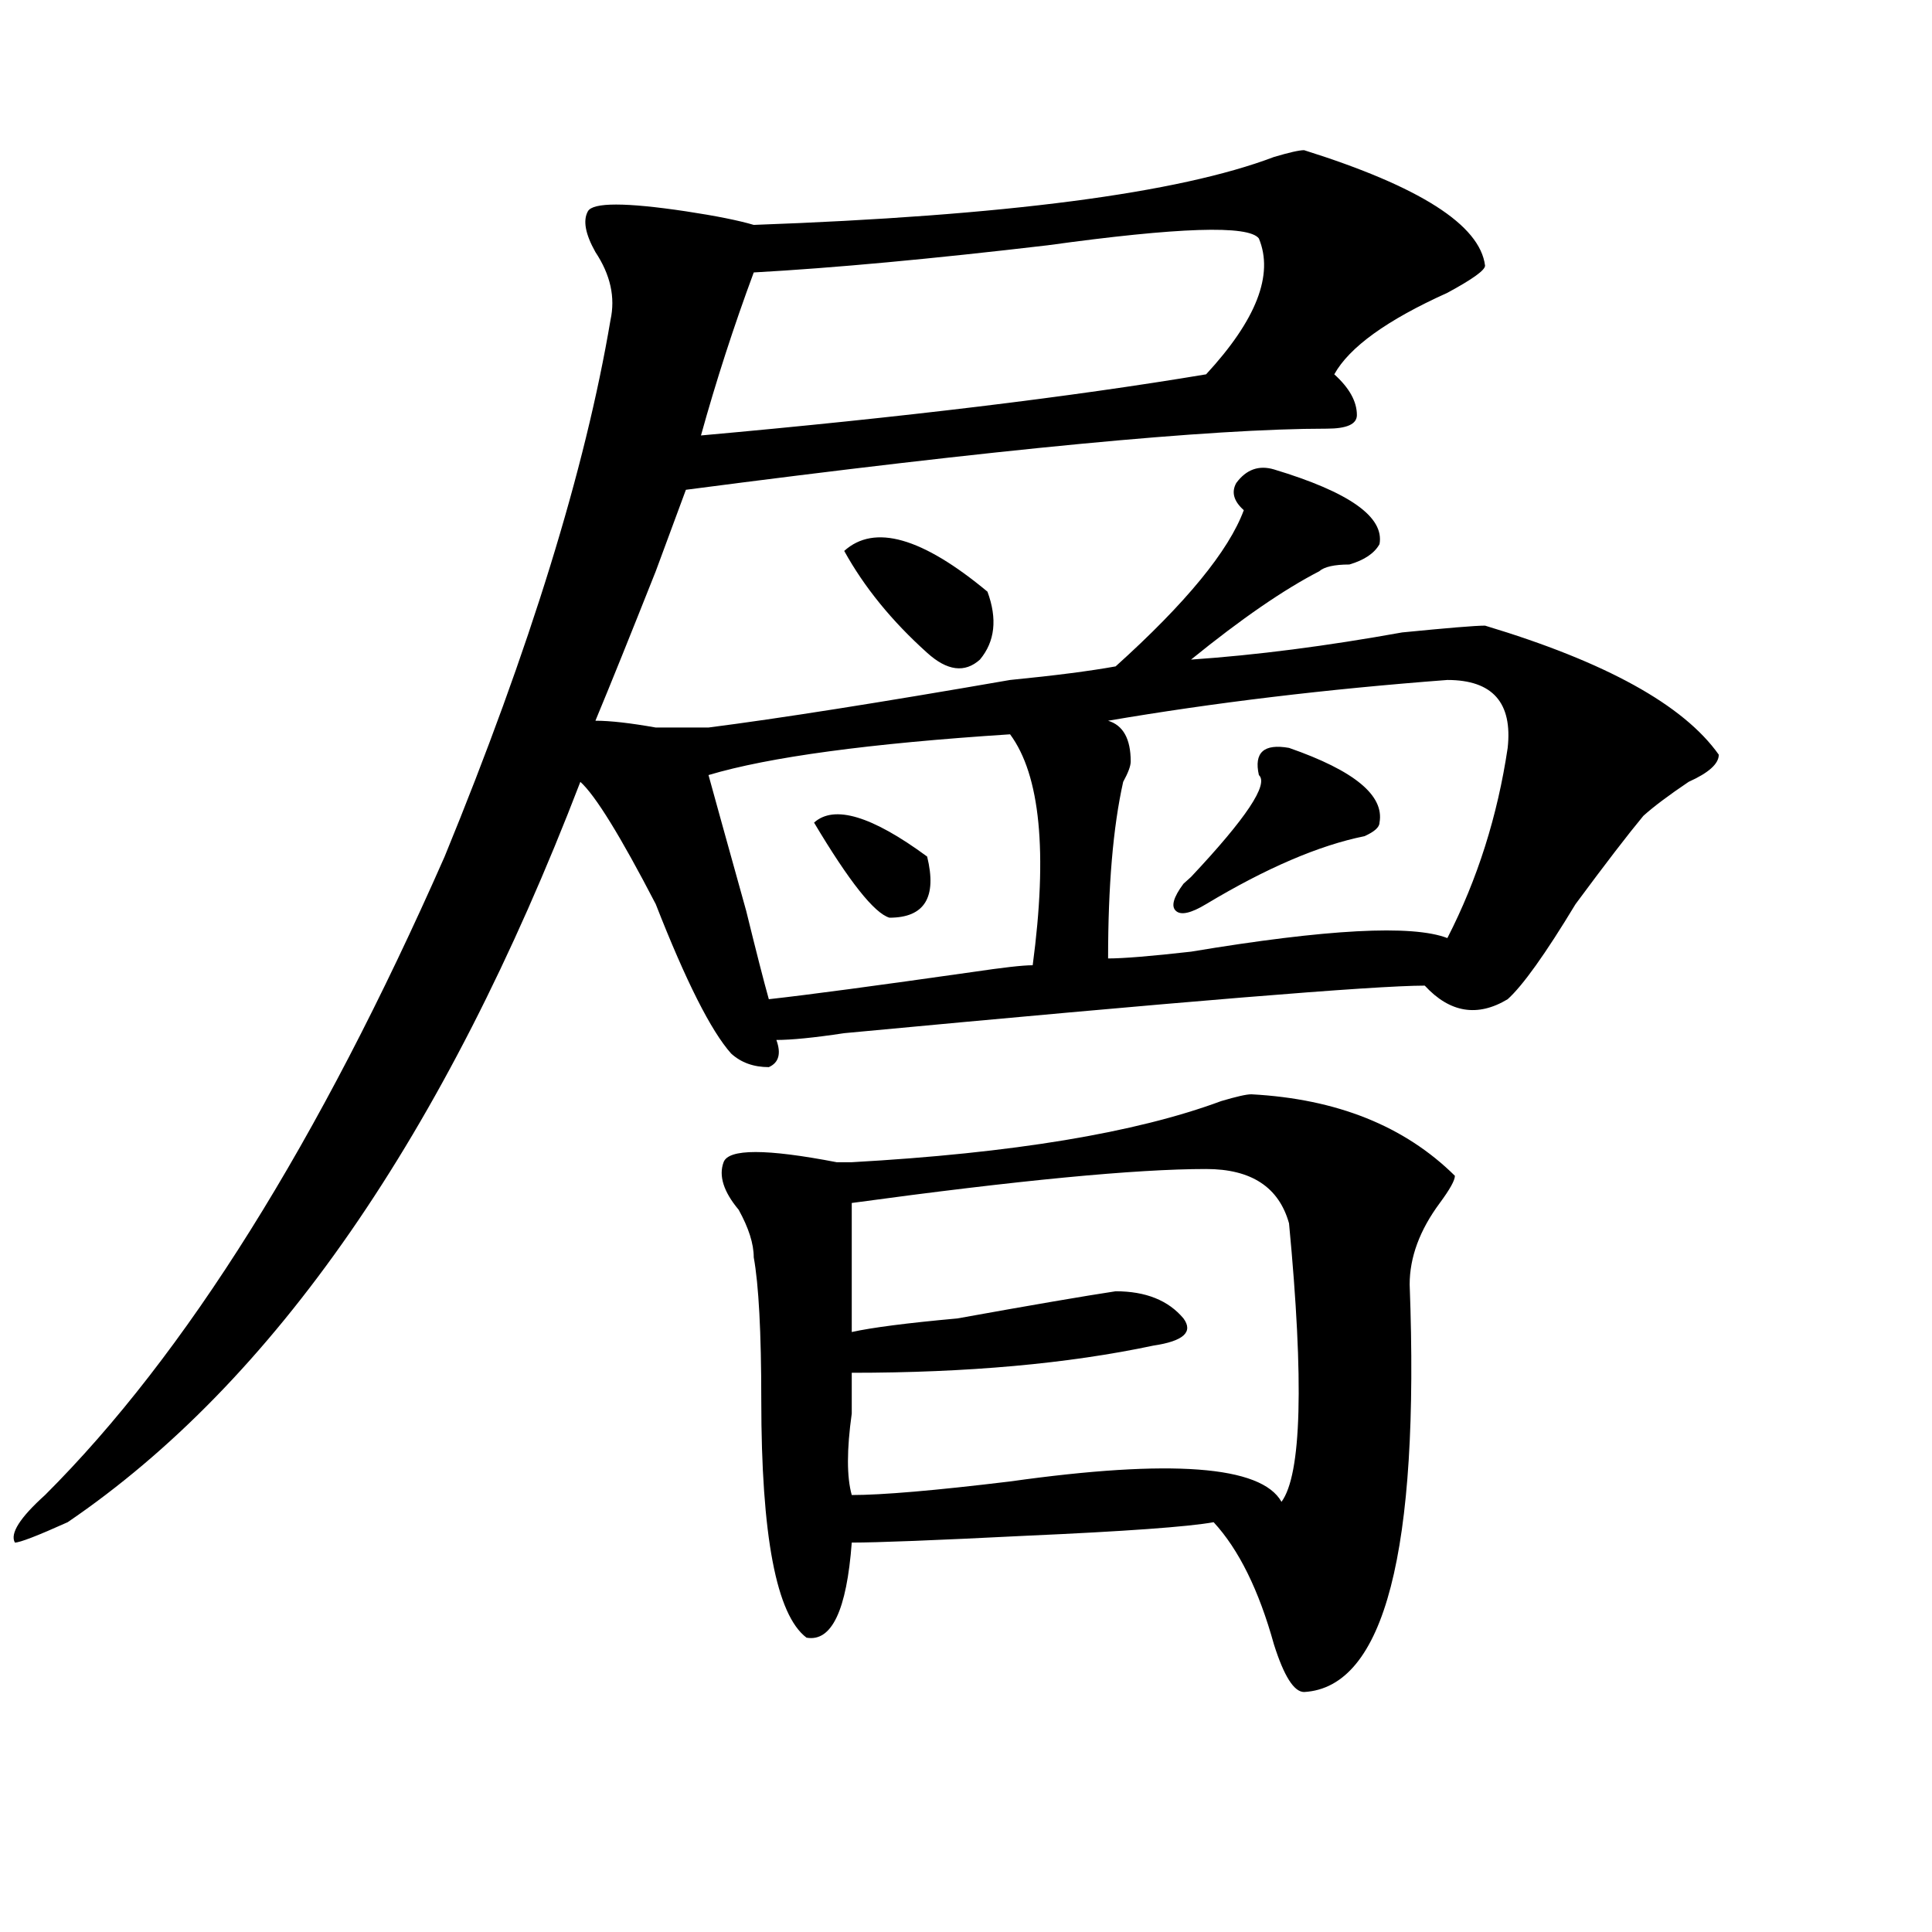 <?xml version="1.0" encoding="utf-8"?>
<!-- Generator: Adobe Illustrator 16.0.0, SVG Export Plug-In . SVG Version: 6.00 Build 0)  -->
<!DOCTYPE svg PUBLIC "-//W3C//DTD SVG 1.1//EN" "http://www.w3.org/Graphics/SVG/1.1/DTD/svg11.dtd">
<svg version="1.1" id="图层_1" xmlns="http://www.w3.org/2000/svg" xmlns:xlink="http://www.w3.org/1999/xlink" x="0px" y="0px"
	 width="1000px" height="1000px" viewBox="0 0 1000 1000" enable-background="new 0 0 1000 1000" xml:space="preserve">
<path d="M675.008,77.734c59.815,18.787,91.034,38.672,93.656,59.766c0,2.362-6.524,7.031-19.512,14.063
	c-31.219,14.063-50.73,28.125-58.535,42.188c7.805,7.031,11.707,14.063,11.707,21.094c0,4.725-5.243,7.031-15.609,7.031
	c-59.876,0-170.423,10.547-331.699,31.641c-2.622,7.031-7.805,21.094-15.609,42.188c-13.048,32.85-23.414,58.612-31.219,77.344
	c7.805,0,18.171,1.209,31.219,3.516c12.987,0,22.073,0,27.316,0c36.401-4.669,88.413-12.854,156.094-24.609
	c23.414-2.307,41.585-4.669,54.633-7.031c36.401-32.794,58.535-59.766,66.34-80.859c-5.243-4.669-6.524-9.338-3.902-14.063
	c5.183-7.031,11.707-9.338,19.512-7.031c39.023,11.756,57.194,24.609,54.633,38.672c-2.622,4.725-7.805,8.24-15.609,10.547
	c-7.805,0-13.048,1.209-15.609,3.516c-18.231,9.394-40.364,24.609-66.34,45.703c33.78-2.307,70.242-7.031,109.266-14.063
	c23.414-2.307,37.683-3.516,42.926-3.516c62.438,18.787,102.741,41.034,120.973,66.797c0,4.725-5.243,9.394-15.609,14.063
	c-10.427,7.031-18.231,12.909-23.414,17.578c-7.805,9.394-19.512,24.609-35.121,45.703c-15.609,25.818-27.316,42.188-35.121,49.219
	c-15.609,9.394-29.938,7.031-42.926-7.031c-26.036,0-126.216,8.24-300.48,24.609c-15.609,2.362-27.316,3.516-35.121,3.516
	c2.562,7.031,1.28,11.756-3.902,14.063c-7.805,0-14.329-2.307-19.512-7.031c-10.427-11.7-23.414-37.463-39.023-77.344
	c-18.231-35.156-31.219-56.25-39.023-63.281C230.141,587.5,141.667,715.271,35.023,787.891
	c-15.609,7.031-24.755,10.547-27.316,10.547c-2.622-4.669,2.562-12.854,15.609-24.609
	c72.804-72.619,141.765-182.813,206.824-330.469c44.206-107.775,72.804-200.391,85.852-277.734c2.562-11.7,0-23.4-7.805-35.156
	c-5.243-9.338-6.524-16.369-3.902-21.094c2.562-4.669,19.512-4.669,50.73,0c15.609,2.362,27.316,4.725,35.121,7.031
	c130.058-4.669,219.812-16.369,269.262-35.156C667.203,78.943,672.386,77.734,675.008,77.734z M651.594,123.438
	c-5.243-7.031-41.646-5.822-109.266,3.516c-59.876,7.031-110.606,11.756-152.191,14.063c-10.427,28.125-19.512,56.25-27.316,84.375
	c104.022-9.338,191.215-19.885,261.457-31.641C650.253,165.625,659.398,142.225,651.594,123.438z M522.816,380.078
	c-72.864,4.725-124.875,11.756-156.094,21.094c2.562,9.394,9.085,32.85,19.512,70.313c5.183,21.094,9.085,36.365,11.707,45.703
	c20.792-2.307,55.913-7.031,105.363-14.063c15.609-2.307,25.976-3.516,31.219-3.516
	C542.328,441.053,538.426,401.172,522.816,380.078z M647.691,566.406c44.206,2.362,79.327,16.425,105.363,42.188
	c0,2.362-2.622,7.031-7.805,14.063c-10.427,14.063-15.609,28.125-15.609,42.188c5.183,138.263-13.048,208.575-54.633,210.938
	c-5.243,0-10.427-8.24-15.609-24.609c-7.805-28.125-18.231-49.219-31.219-63.281c-13.048,2.362-45.548,4.725-97.559,7.031
	c-46.828,2.362-76.767,3.516-89.754,3.516c-2.622,35.156-10.427,51.525-23.414,49.219c-15.609-11.756-23.414-52.734-23.414-123.047
	c0-35.156-1.341-59.766-3.902-73.828c0-7.031-2.622-15.216-7.805-24.609c-7.805-9.338-10.427-17.578-7.805-24.609
	c2.562-7.031,22.073-7.031,58.535,0c2.562,0,5.183,0,7.805,0c83.229-4.669,146.948-15.216,191.215-31.641
	C639.887,567.615,645.069,566.406,647.691,566.406z M421.355,425.781c10.366-9.338,29.878-3.516,58.535,17.578
	C485.073,464.453,478.55,475,460.379,475C452.574,472.693,439.526,456.269,421.355,425.781z M436.965,285.156
	c15.609-14.063,40.304-7.031,74.145,21.094c5.183,14.063,3.902,25.818-3.902,35.156c-7.805,7.031-16.95,5.878-27.316-3.516
	C461.659,321.521,447.331,303.943,436.965,285.156z M624.277,605.078c-36.462,0-97.559,5.878-183.41,17.578
	c0,14.063,0,36.365,0,66.797c10.366-2.307,28.597-4.669,54.633-7.031c39.023-7.031,66.34-11.7,81.949-14.063
	c15.609,0,27.316,4.725,35.121,14.063c5.183,7.031,0,11.756-15.609,14.063c-44.267,9.394-96.278,14.063-156.094,14.063
	c0,4.725,0,11.756,0,21.094c-2.622,18.787-2.622,32.85,0,42.188c15.609,0,42.926-2.307,81.949-7.031
	c83.229-11.7,130.058-8.185,140.484,10.547c10.366-14.063,11.707-62.072,3.902-144.141
	C661.96,614.472,647.691,605.078,624.277,605.078z M749.152,351.953c-62.438,4.725-120.973,11.756-175.605,21.094
	c7.805,2.362,11.707,9.394,11.707,21.094c0,2.362-1.341,5.878-3.902,10.547c-5.243,23.456-7.805,53.943-7.805,91.406
	c7.805,0,22.073-1.153,42.926-3.516c70.242-11.7,114.448-14.063,132.68-7.031c15.609-30.432,25.976-63.281,31.219-98.438
	C782.933,363.709,772.566,351.953,749.152,351.953z M667.203,387.109c33.78,11.756,49.39,24.609,46.828,38.672
	c0,2.362-2.622,4.725-7.805,7.031c-23.414,4.725-50.73,16.425-81.949,35.156c-7.805,4.725-13.048,5.878-15.609,3.516
	c-2.622-2.307-1.341-7.031,3.902-14.063l3.902-3.516c28.597-30.432,40.304-48.01,35.121-52.734
	C648.972,389.472,654.155,384.803,667.203,387.109z"/>
</svg>
